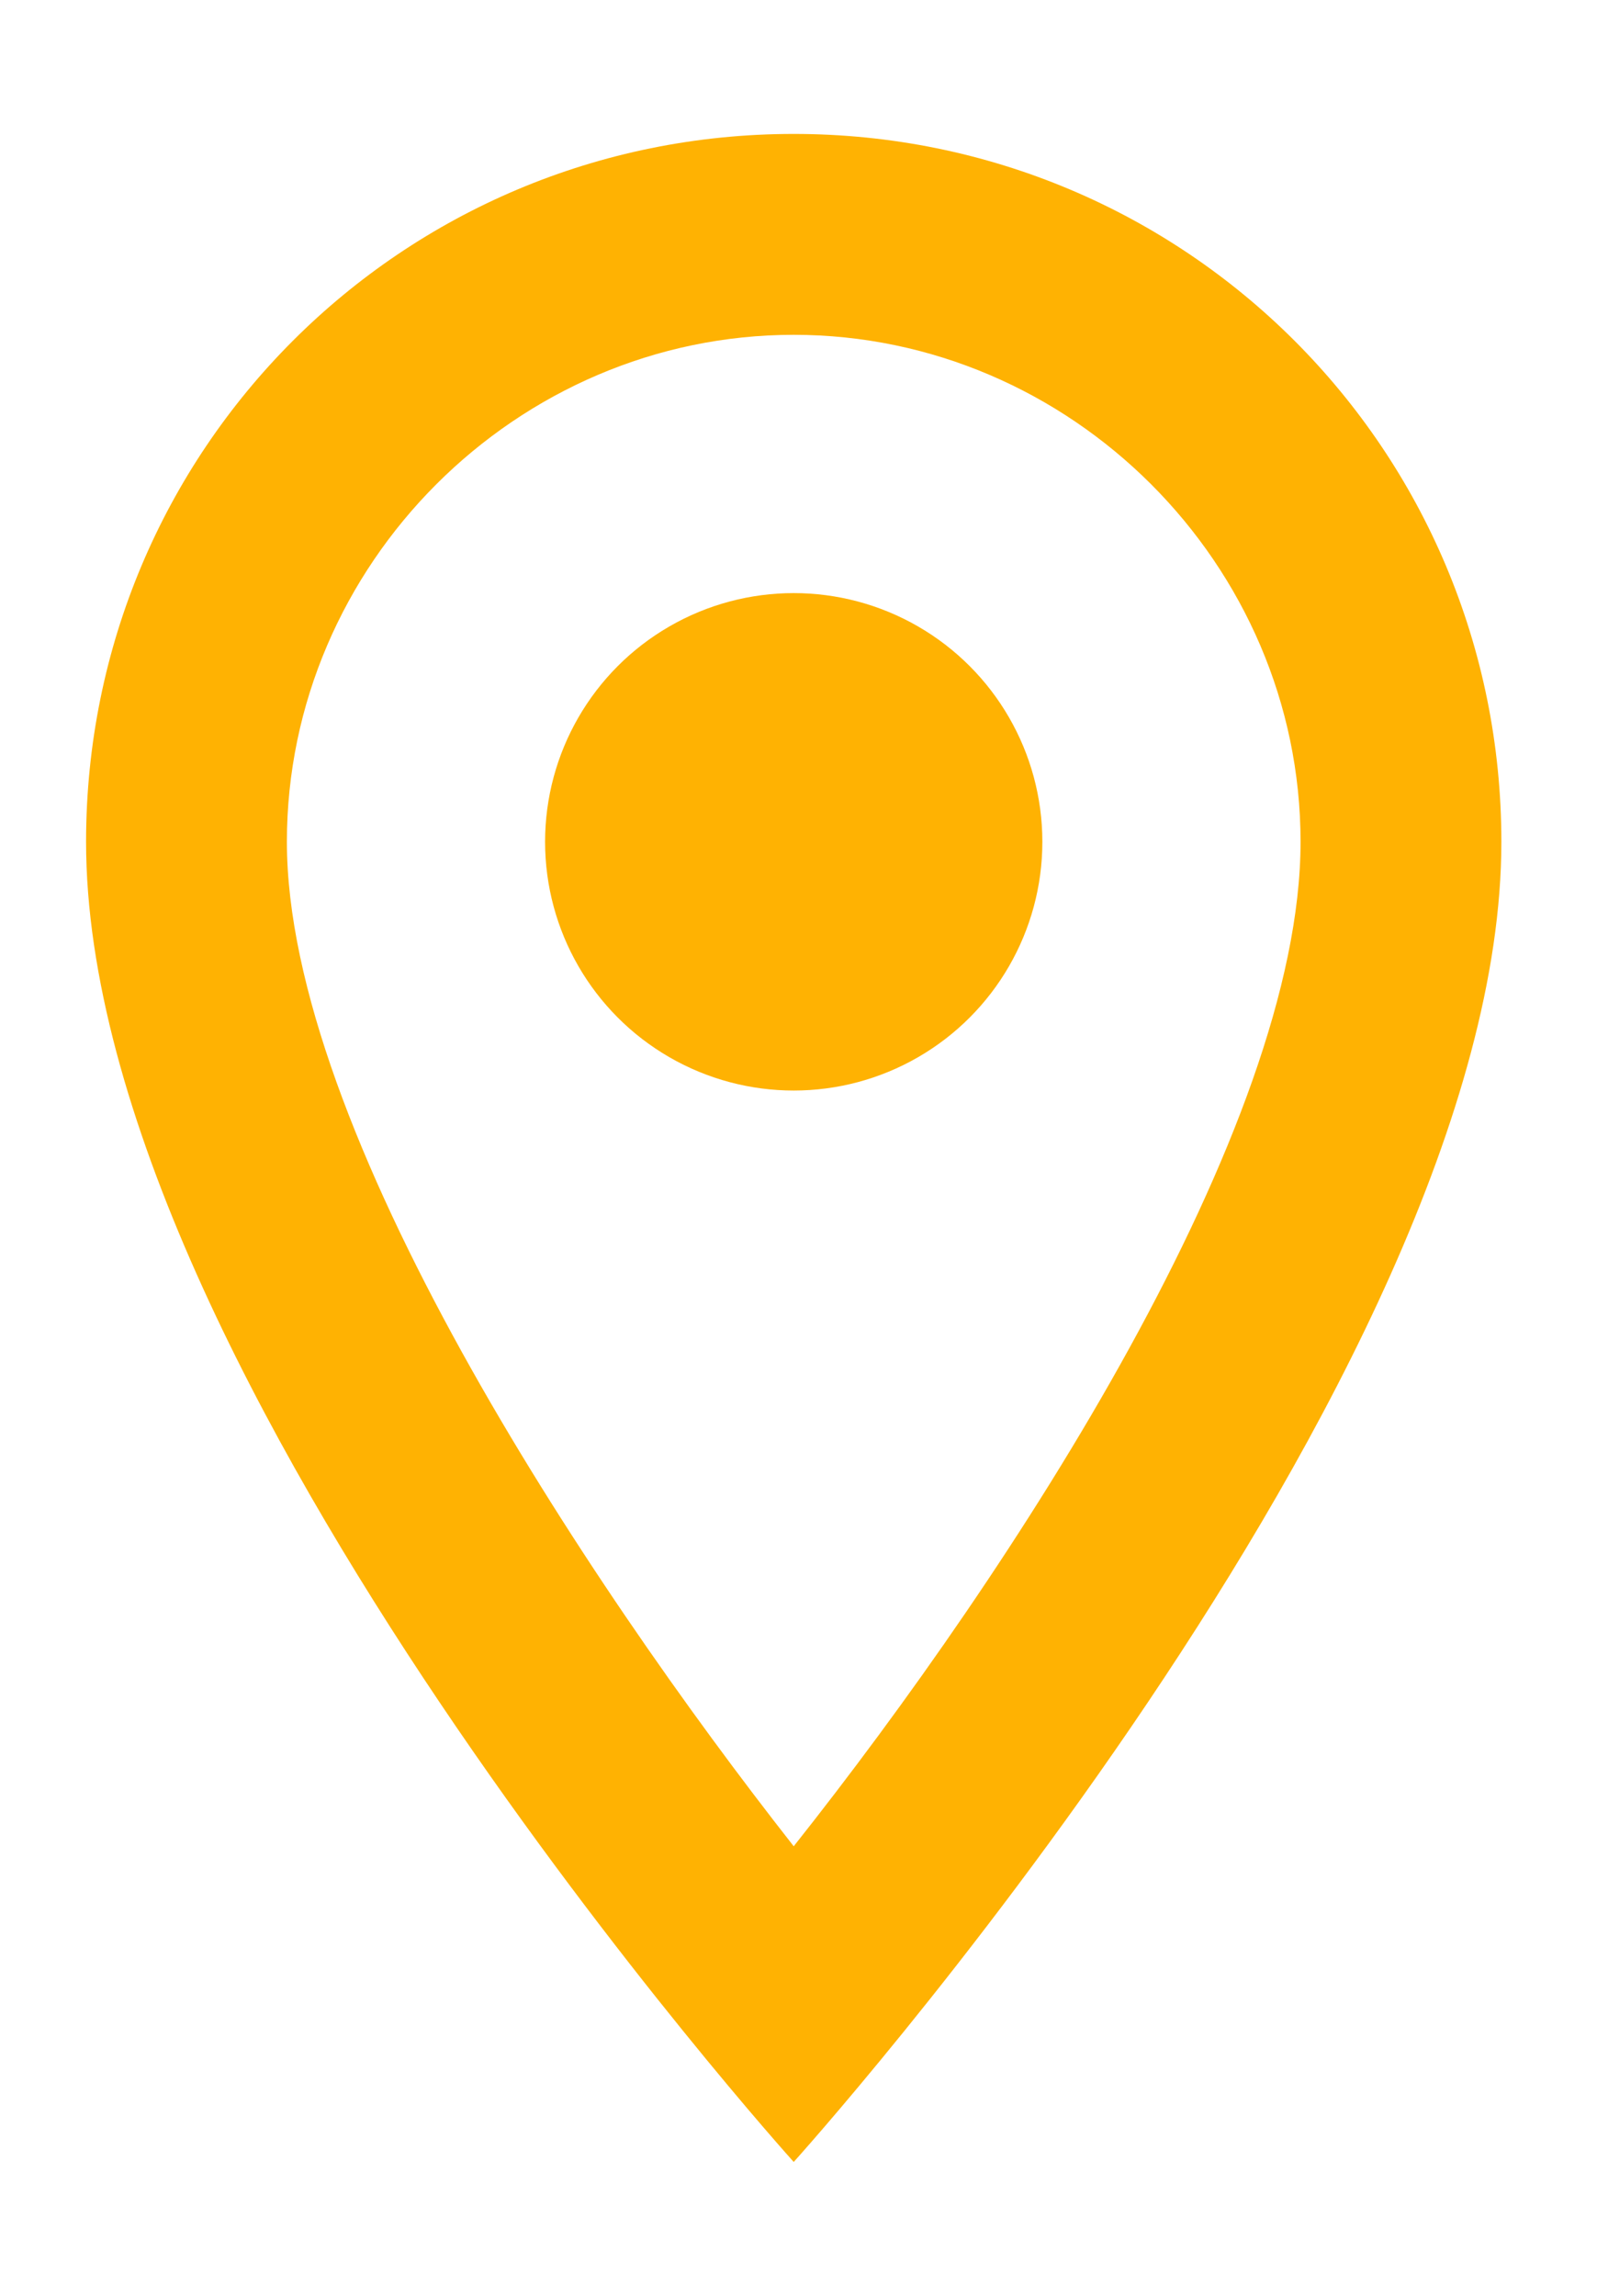 <?xml version="1.0" encoding="utf-8"?>
<!-- Generator: Adobe Illustrator 24.3.0, SVG Export Plug-In . SVG Version: 6.00 Build 0)  -->
<svg version="1.1" id="レイヤー_1" xmlns="http://www.w3.org/2000/svg" xmlns:xlink="http://www.w3.org/1999/xlink" x="0px"
	 y="0px" viewBox="0 0 16.7 24" style="enable-background:new 0 0 16.7 24;" xml:space="preserve">
<style type="text/css">
	.st0{fill:#FFB202;}
</style>
<g>
	<path class="st0" d="M8.3,1.4c-4.1,0-7.4,3.3-7.4,7.4c0,5.6,7.4,13.8,7.4,13.8s7.4-8.2,7.4-13.8C15.7,4.7,12.4,1.4,8.3,1.4z M3,8.8
		c0-2.9,2.4-5.3,5.3-5.3s5.3,2.4,5.3,5.3c0,3-3,7.6-5.3,10.5C6.1,16.5,3,11.8,3,8.8z"/>
	<circle class="st0" cx="8.3" cy="8.8" r="2.6"/>
</g>
</svg>
